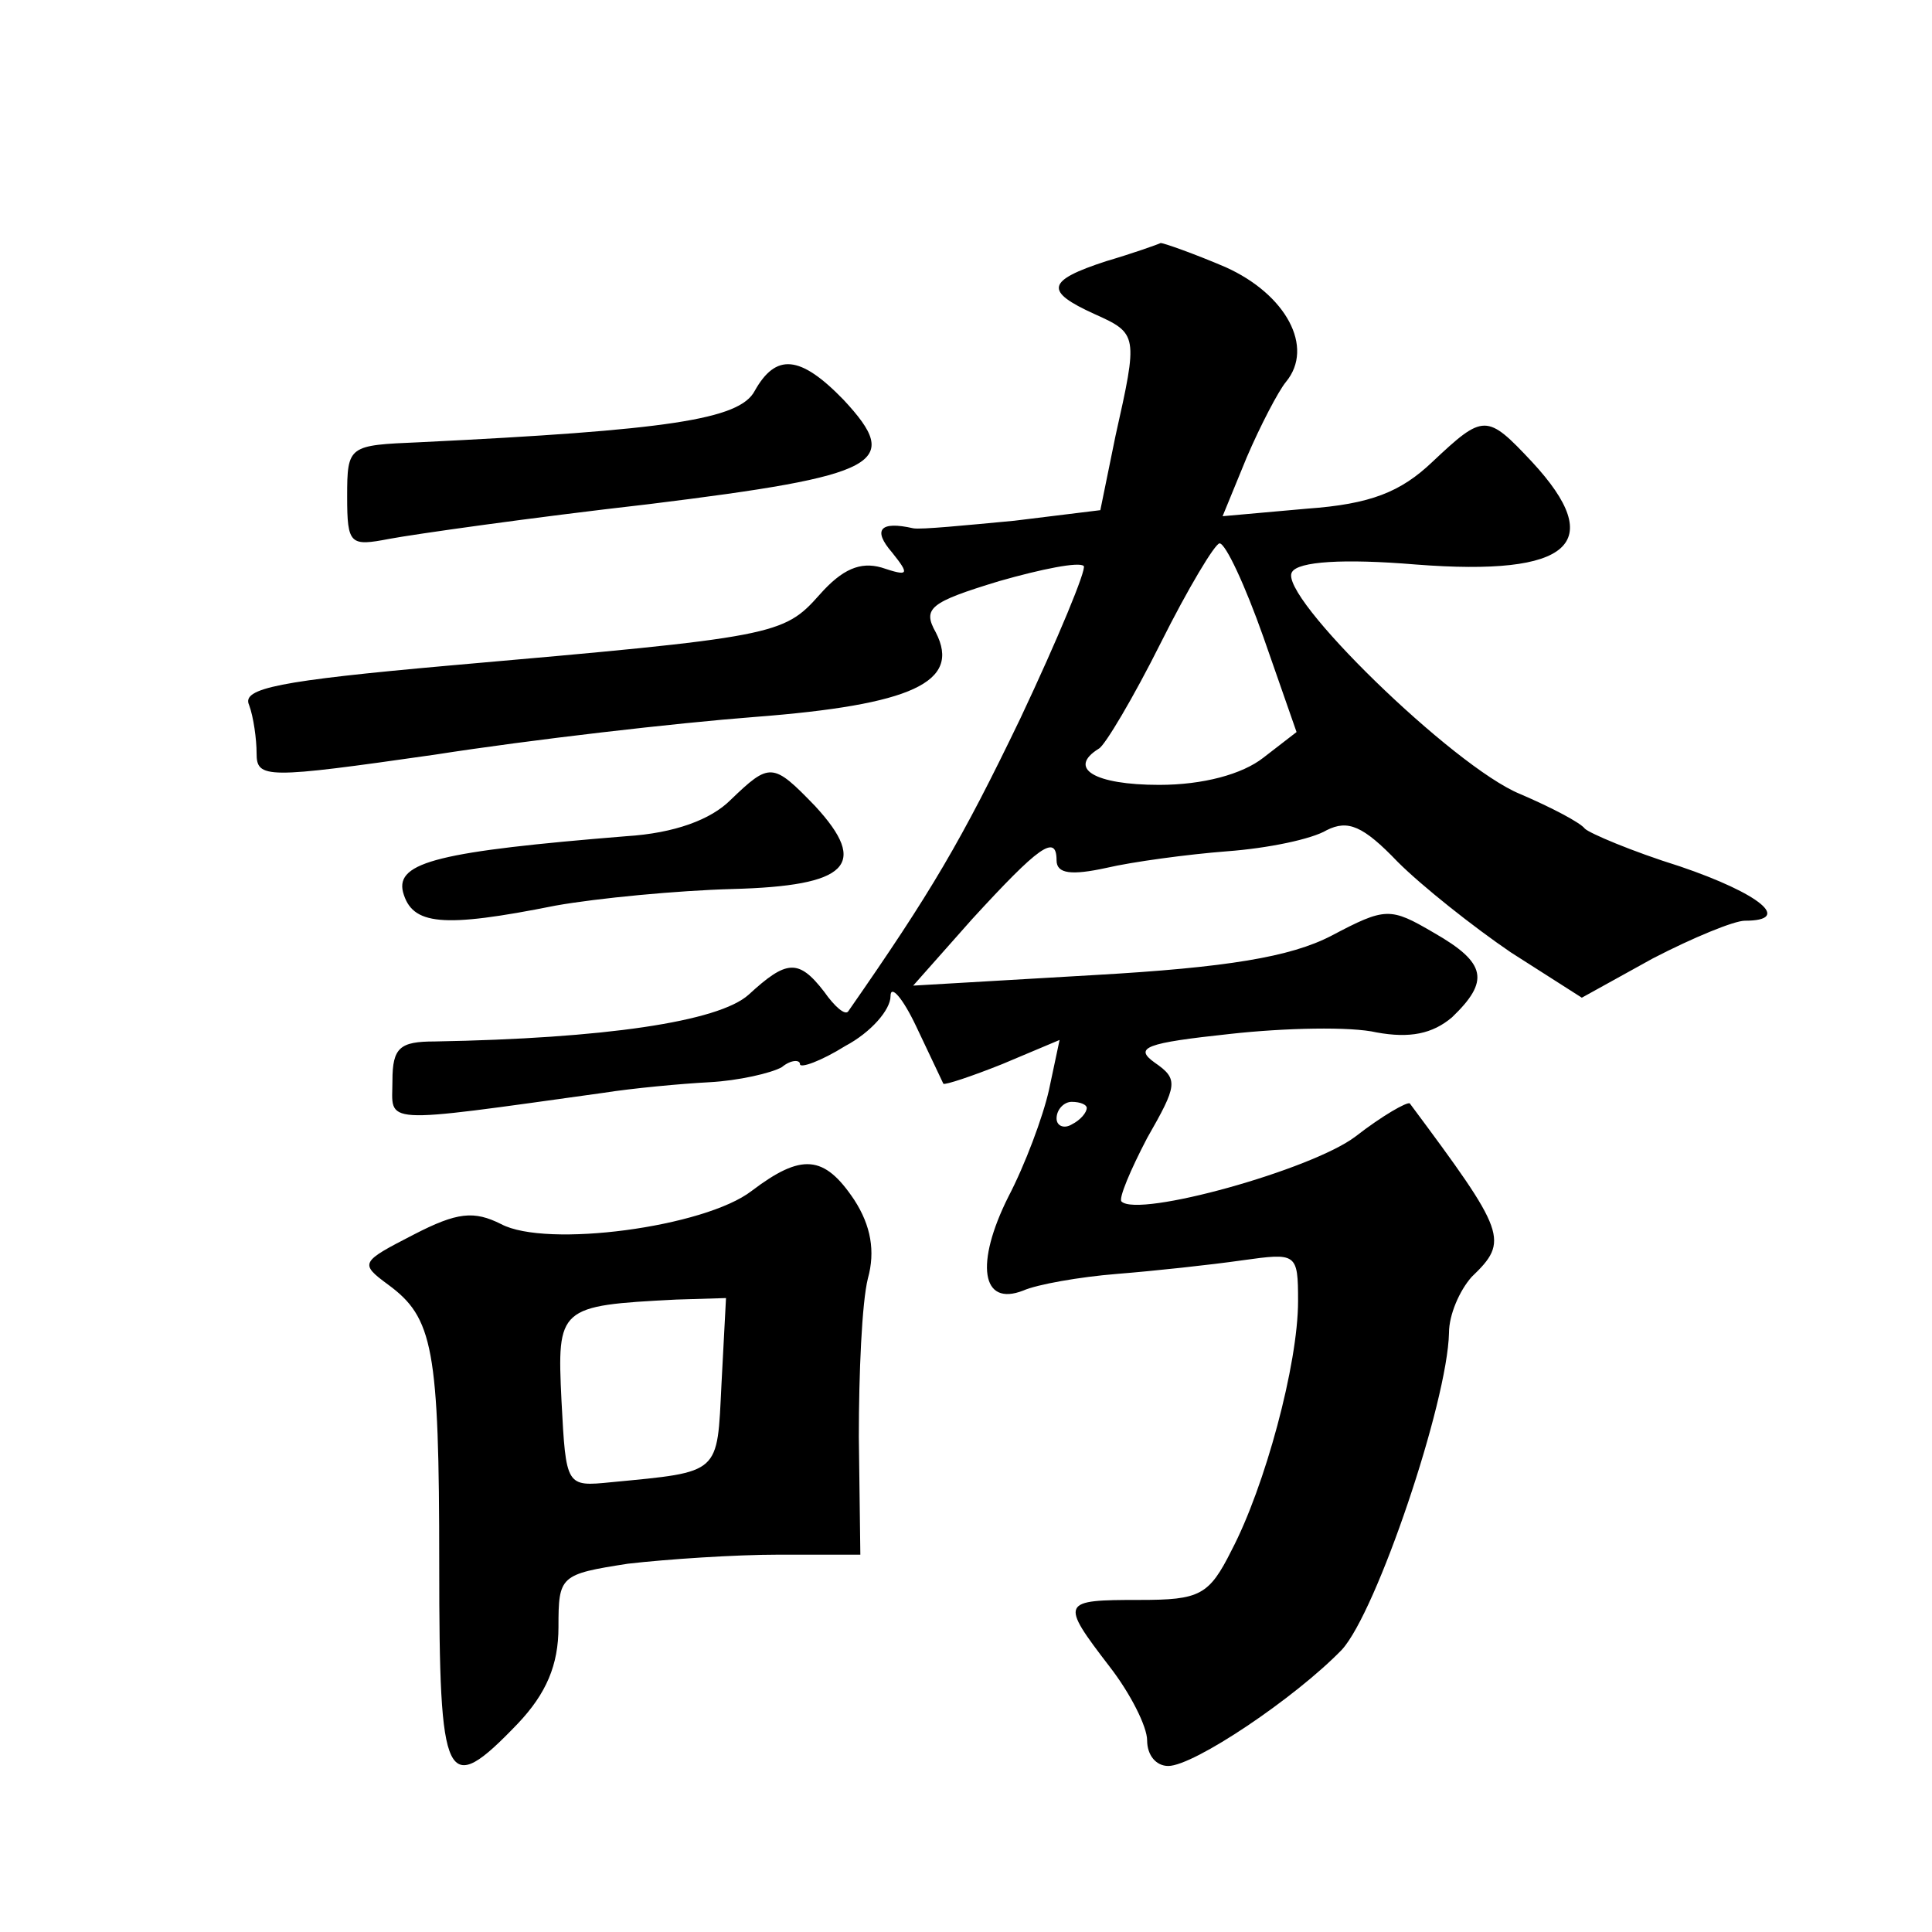 <?xml version="1.0" standalone="no"?>
<!DOCTYPE svg PUBLIC "-//W3C//DTD SVG 20010904//EN"
 "http://www.w3.org/TR/2001/REC-SVG-20010904/DTD/svg10.dtd">
<svg version="1.0" xmlns="http://www.w3.org/2000/svg"
 width="128pt" height="128pt" viewBox="0 0 128 128"
 preserveAspectRatio="xMidYMid meet">
<g transform="translate(0,128) scale(0.1,-0.1)"
fill="#0" stroke="none">
<path d="M733 1107 c-40 -13 -41 -20 -8 -35 29 -13 29 -14 14 -81 l-10 -49 -57
-7 c-32 -3 -62 -6 -67 -5 -22 5 -27 -1 -14 -16 12 -15 11 -16 -7 -10 -14 4 -26
-1 -41 -18 -24 -27 -29 -28 -246 -47 -112 -10 -137 -15 -132 -26 3 -8 5 -23 5 -32
0 -17 6 -17 118 -1 64 10 160 21 212 25 104 8 137 23 120 56 -9 16 -4 20 42 34
28 8 53 13 56 10 2 -2 -17 -48 -42 -101 -39 -81 -59 -115 -114 -194 -2 -3 -9 3
-16 13 -17 22 -25 21 -50 -2 -20 -18 -96 -29 -208 -31 -23 0 -28 -4 -28 -26 0 -29
-11 -29 140 -8 19 3 51 6 70 7 19 1 41 6 48 10 6 5 12 5 12 2 0 -3 14 2 30 12 17
9 30 24 30 33 0 8 8 -1 17 -20 9 -19 17 -36 18 -38 1 -1 19 5 39 13 l38 16 -7 -33
c-4 -18 -16 -50 -27 -71 -22 -44 -18 -73 10 -62 9 4 37 9 62 11 25 2 62 6 83 9
36 5 37 5 37 -27 0 -42 -22 -123 -44 -165 -15 -30 -21 -33 -61 -33 -52 0 -53 -1
-20 -44 14 -18 25 -40 25 -49 0 -10 6 -17 14 -17 17 0 84 45 115 77 23 25 70 164
71 210 0 12 7 28 15 37 25 24 23 29 -41 115 -2 1 -18 -8 -36 -22 -29 -22 -144 -54
-155 -43 -2 2 6 21 17 42 20 35 21 39 5 50 -14 10 -6 13 50 19 36 4 80 5 97 1 22
-4 37 -1 50 10 25 24 23 36 -12 56 -29 17 -32 17 -68 -2 -27 -14 -69 -21 -157 -26
l-120 -7 39 44 c44 48 56 57 56 39 0 -9 10 -10 33 -5 17 4 54 9 80 11 27 2 56 8
66 14 14 7 24 3 47 -21 16 -16 50 -43 75 -60 l47 -30 47 26 c27 14 54 25 61 25
32 0 10 18 -43 36 -32 10 -60 22 -63 25 -3 4 -22 14 -43 23 -44 18 -161 132 -151
147 4 7 34 9 82 5 103 -8 127 14 77 68 -30 32 -32 32 -66 0 -21 -20 -41 -28 -83
-31 l-56 -5 16 39 c9 21 21 44 26 50 19 23 0 58 -40 76 -21 9 -41 16 -43 16 -2
-1 -19 -7 -36 -12z m104 -249 l22 -63 -22 -17 c-14 -11 -40 -18 -69 -18 -43 0 -61
11 -40 24 4 2 23 34 41 70 18 36 36 66 39 66 4 0 17 -28 29 -62z m-117 -312 c0
-3 -4 -8 -10 -11 -5 -3 -10 -1 -10 4 0 6 5 11 10 11 6 0 10 -2 10 -4z M500 1021
c-10 -19 -58 -26 -222 -34 -47 -2 -48 -2 -48 -36 0 -32 2 -33 28 -28 16 3 93 14
172 23 154 19 168 27 129 69 -29 30 -45 31 -59 6z M484 750 c-13 -13 -37 -22 -69
-24 -123 -10 -153 -17 -148 -37 6 -22 26 -24 101 -9 28 5 81 10 117 11 77 2 91
16 55 55 -28 29 -30 29 -56 4z M498 491 c-31 -24 -136 -38 -166 -22 -18 9 -29 8
-58 -7 -35 -18 -36 -19 -17 -33 30 -22 34 -42 34 -186 0 -146 4 -155 52 -105 19
20 27 39 27 64 0 34 1 35 46 42 26 3 71 6 100 6 l54 0 -1 78 c0 42 2 89 6 105 5
18 2 35 -9 52 -20 30 -35 31 -68 6z m-20 -128 c-3 -60 0 -58 -73 -65 -30 -3 -30
-3 -33 54 -3 62 -2 63 76 67 l33 1 -3 -57z"/>
</g>
</svg>
